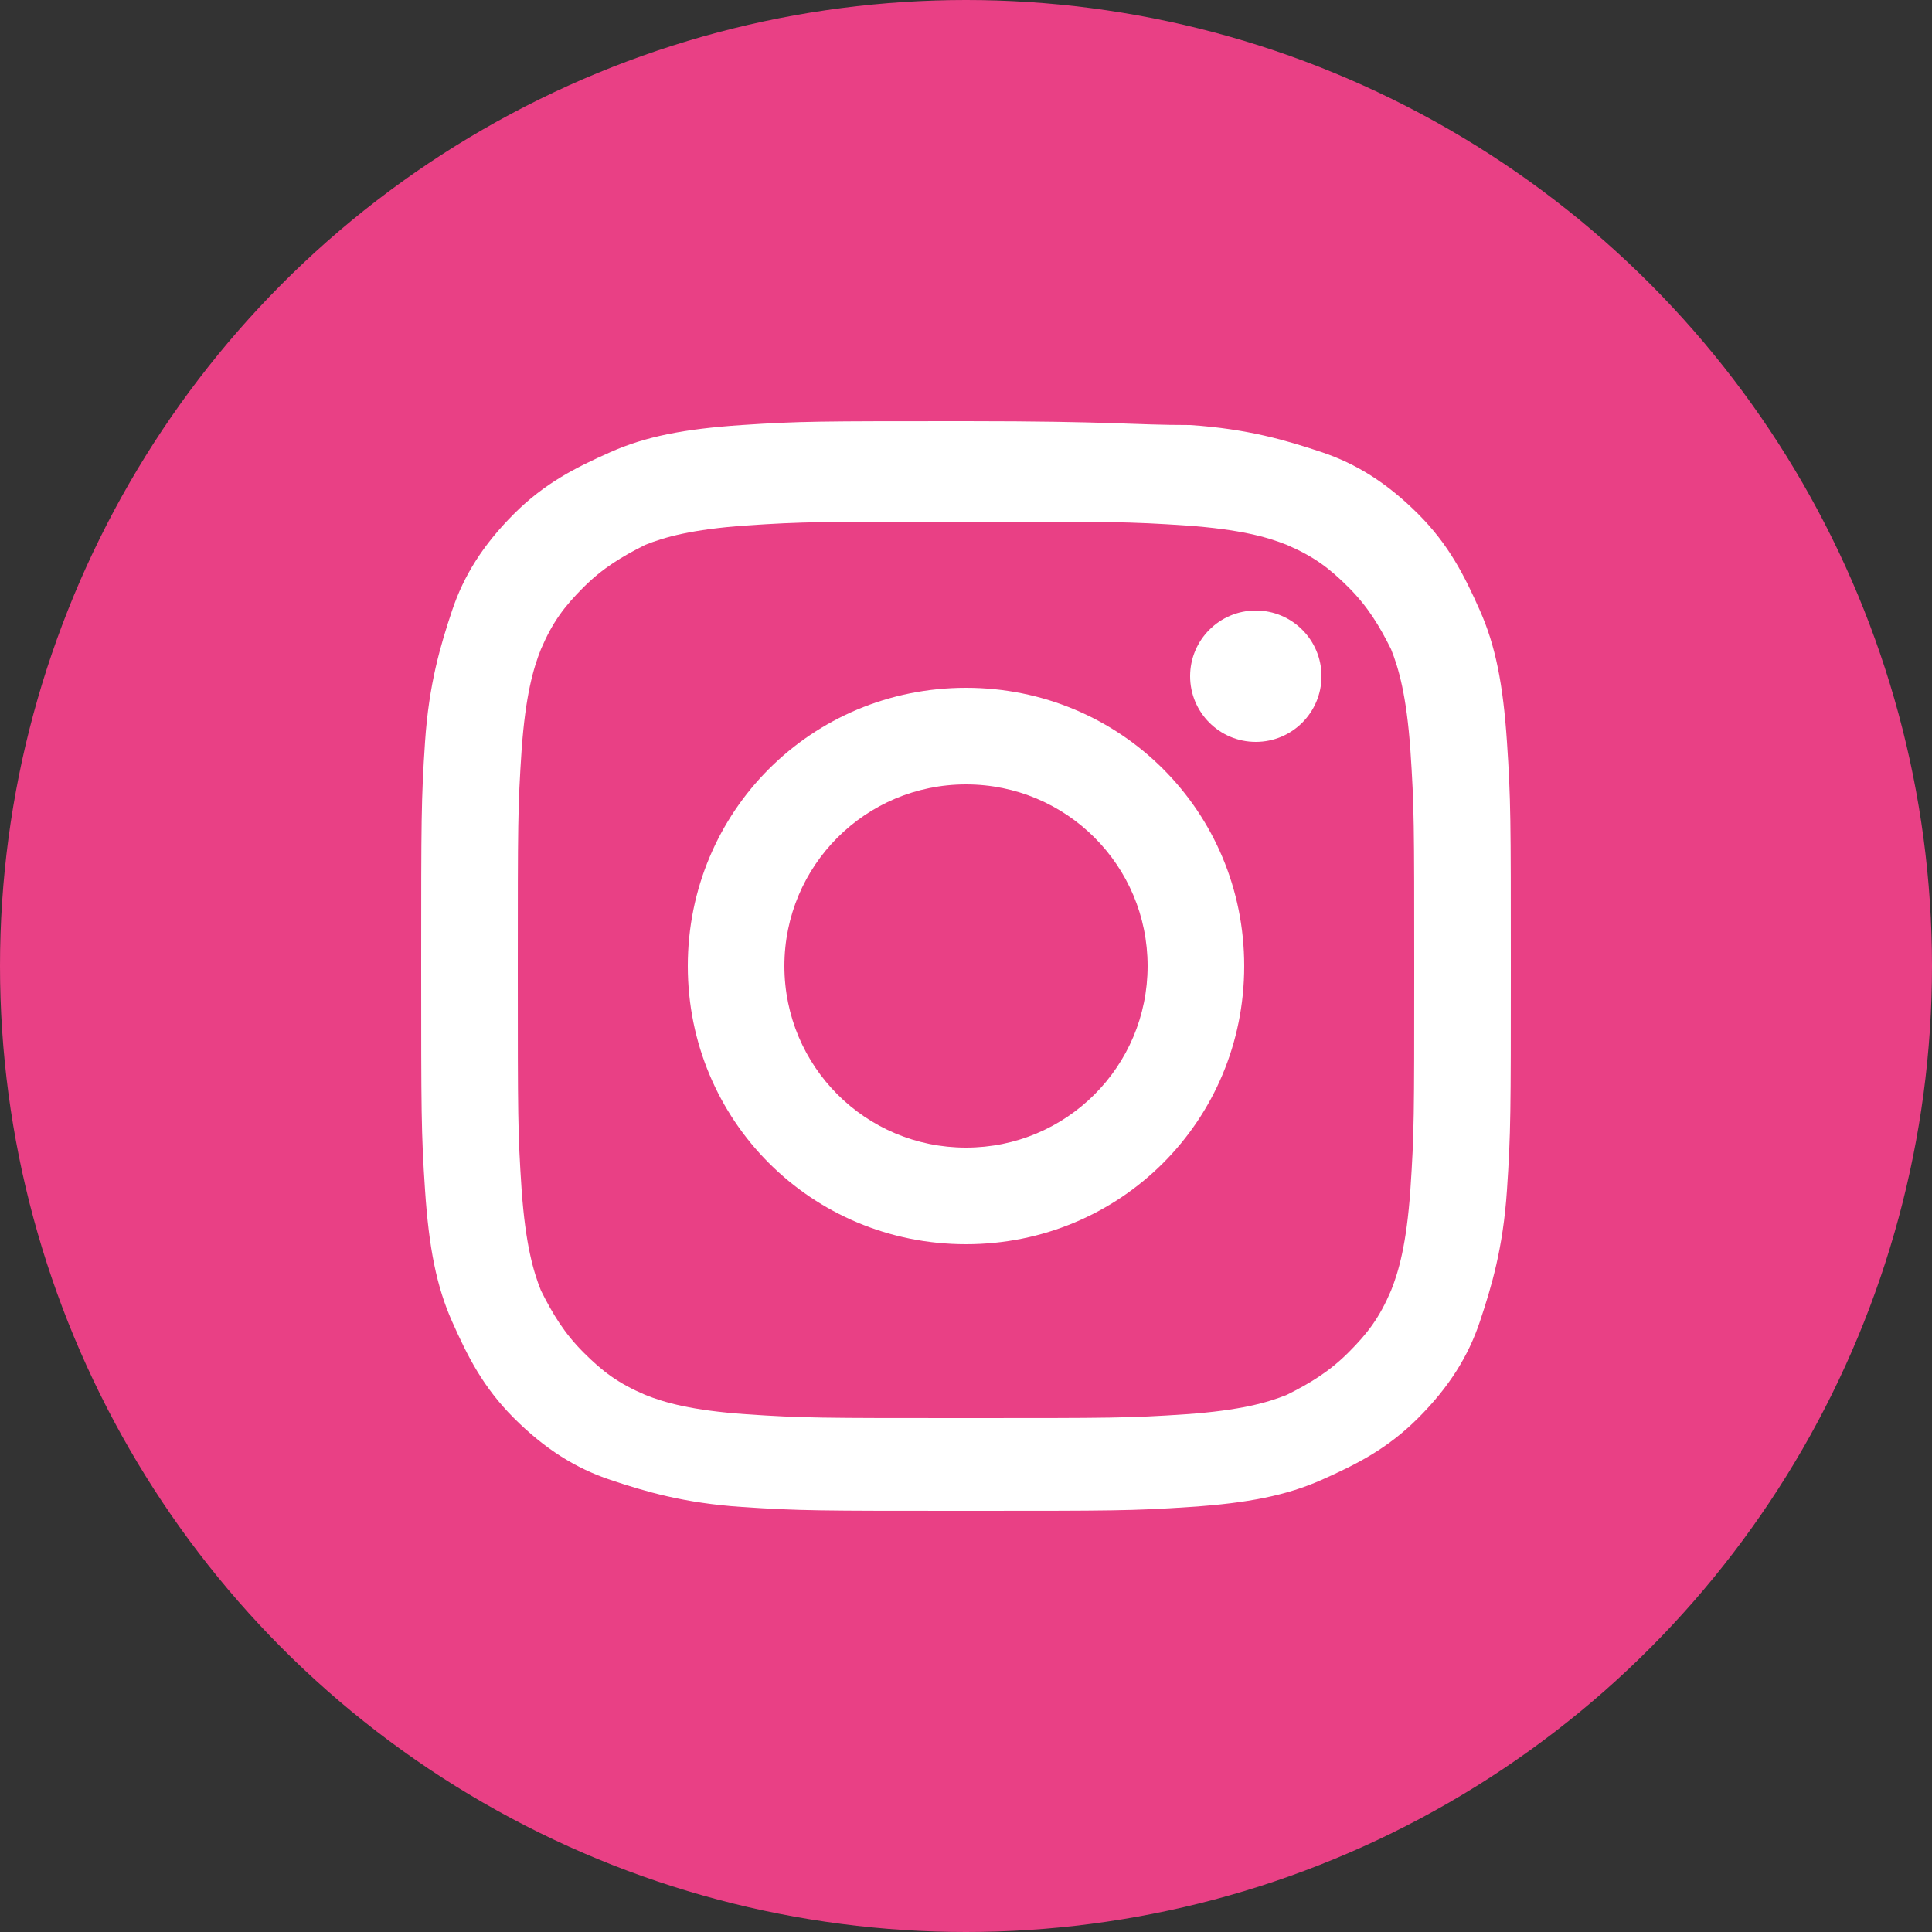 <svg version="1.1" id="Ebene_1" xmlns="http://www.w3.org/2000/svg" x="0" y="0" viewBox="0 0 50 50" xml:space="preserve"><rect x="0" y="0" width="50" height="50" fill="#333333" stroke="none"/><style>.st1{fill:#fff}</style><circle cx="25" cy="25" r="25" fill="#e94085"/><path class="st1" d="M25 13.5c3.8 0 4.2 0 5.7.1 1.4.1 2.1.3 2.6.5.7.3 1.1.6 1.6 1.1.5.5.8 1 1.1 1.6.2.5.4 1.2.5 2.6.1 1.5.1 1.9.1 5.7s0 4.2-.1 5.7c-.1 1.4-.3 2.1-.5 2.6-.3.7-.6 1.1-1.1 1.6-.5.5-1 .8-1.6 1.1-.5.2-1.2.4-2.6.5-1.5.1-1.9.1-5.7.1s-4.2 0-5.7-.1c-1.4-.1-2.1-.3-2.6-.5-.7-.3-1.1-.6-1.6-1.1-.5-.5-.8-1-1.1-1.6-.2-.5-.4-1.2-.5-2.6-.1-1.5-.1-1.9-.1-5.7s0-4.2.1-5.7c.1-1.4.3-2.1.5-2.6.3-.7.6-1.1 1.1-1.6.5-.5 1-.8 1.6-1.1.5-.2 1.2-.4 2.6-.5 1.5-.1 1.9-.1 5.7-.1m0-2.6c-3.8 0-4.3 0-5.8.1s-2.5.3-3.4.7c-.9.4-1.7.8-2.5 1.6s-1.3 1.6-1.6 2.5c-.3.9-.6 1.9-.7 3.4-.1 1.5-.1 2-.1 5.8s0 4.3.1 5.8.3 2.5.7 3.4c.4.9.8 1.7 1.6 2.5s1.6 1.3 2.5 1.6c.9.3 1.9.6 3.4.7 1.5.1 2 .1 5.8.1s4.3 0 5.8-.1 2.5-.3 3.4-.7c.9-.4 1.7-.8 2.5-1.6s1.3-1.6 1.6-2.5c.3-.9.6-1.9.7-3.4.1-1.5.1-2 .1-5.8s0-4.3-.1-5.8-.3-2.5-.7-3.4c-.4-.9-.8-1.7-1.6-2.5s-1.6-1.3-2.5-1.6c-.9-.3-1.9-.6-3.4-.7-1.5 0-2-.1-5.8-.1z"/><path class="st1" d="M25 17.8c-4 0-7.2 3.2-7.2 7.2s3.2 7.2 7.2 7.2 7.2-3.2 7.2-7.2-3.2-7.2-7.2-7.2zm0 11.9c-2.6 0-4.7-2.1-4.7-4.7s2.1-4.7 4.7-4.7 4.7 2.1 4.7 4.7-2.1 4.7-4.7 4.7z"/><circle class="st1" cx="32.5" cy="17.5" r="1.7"/></svg>